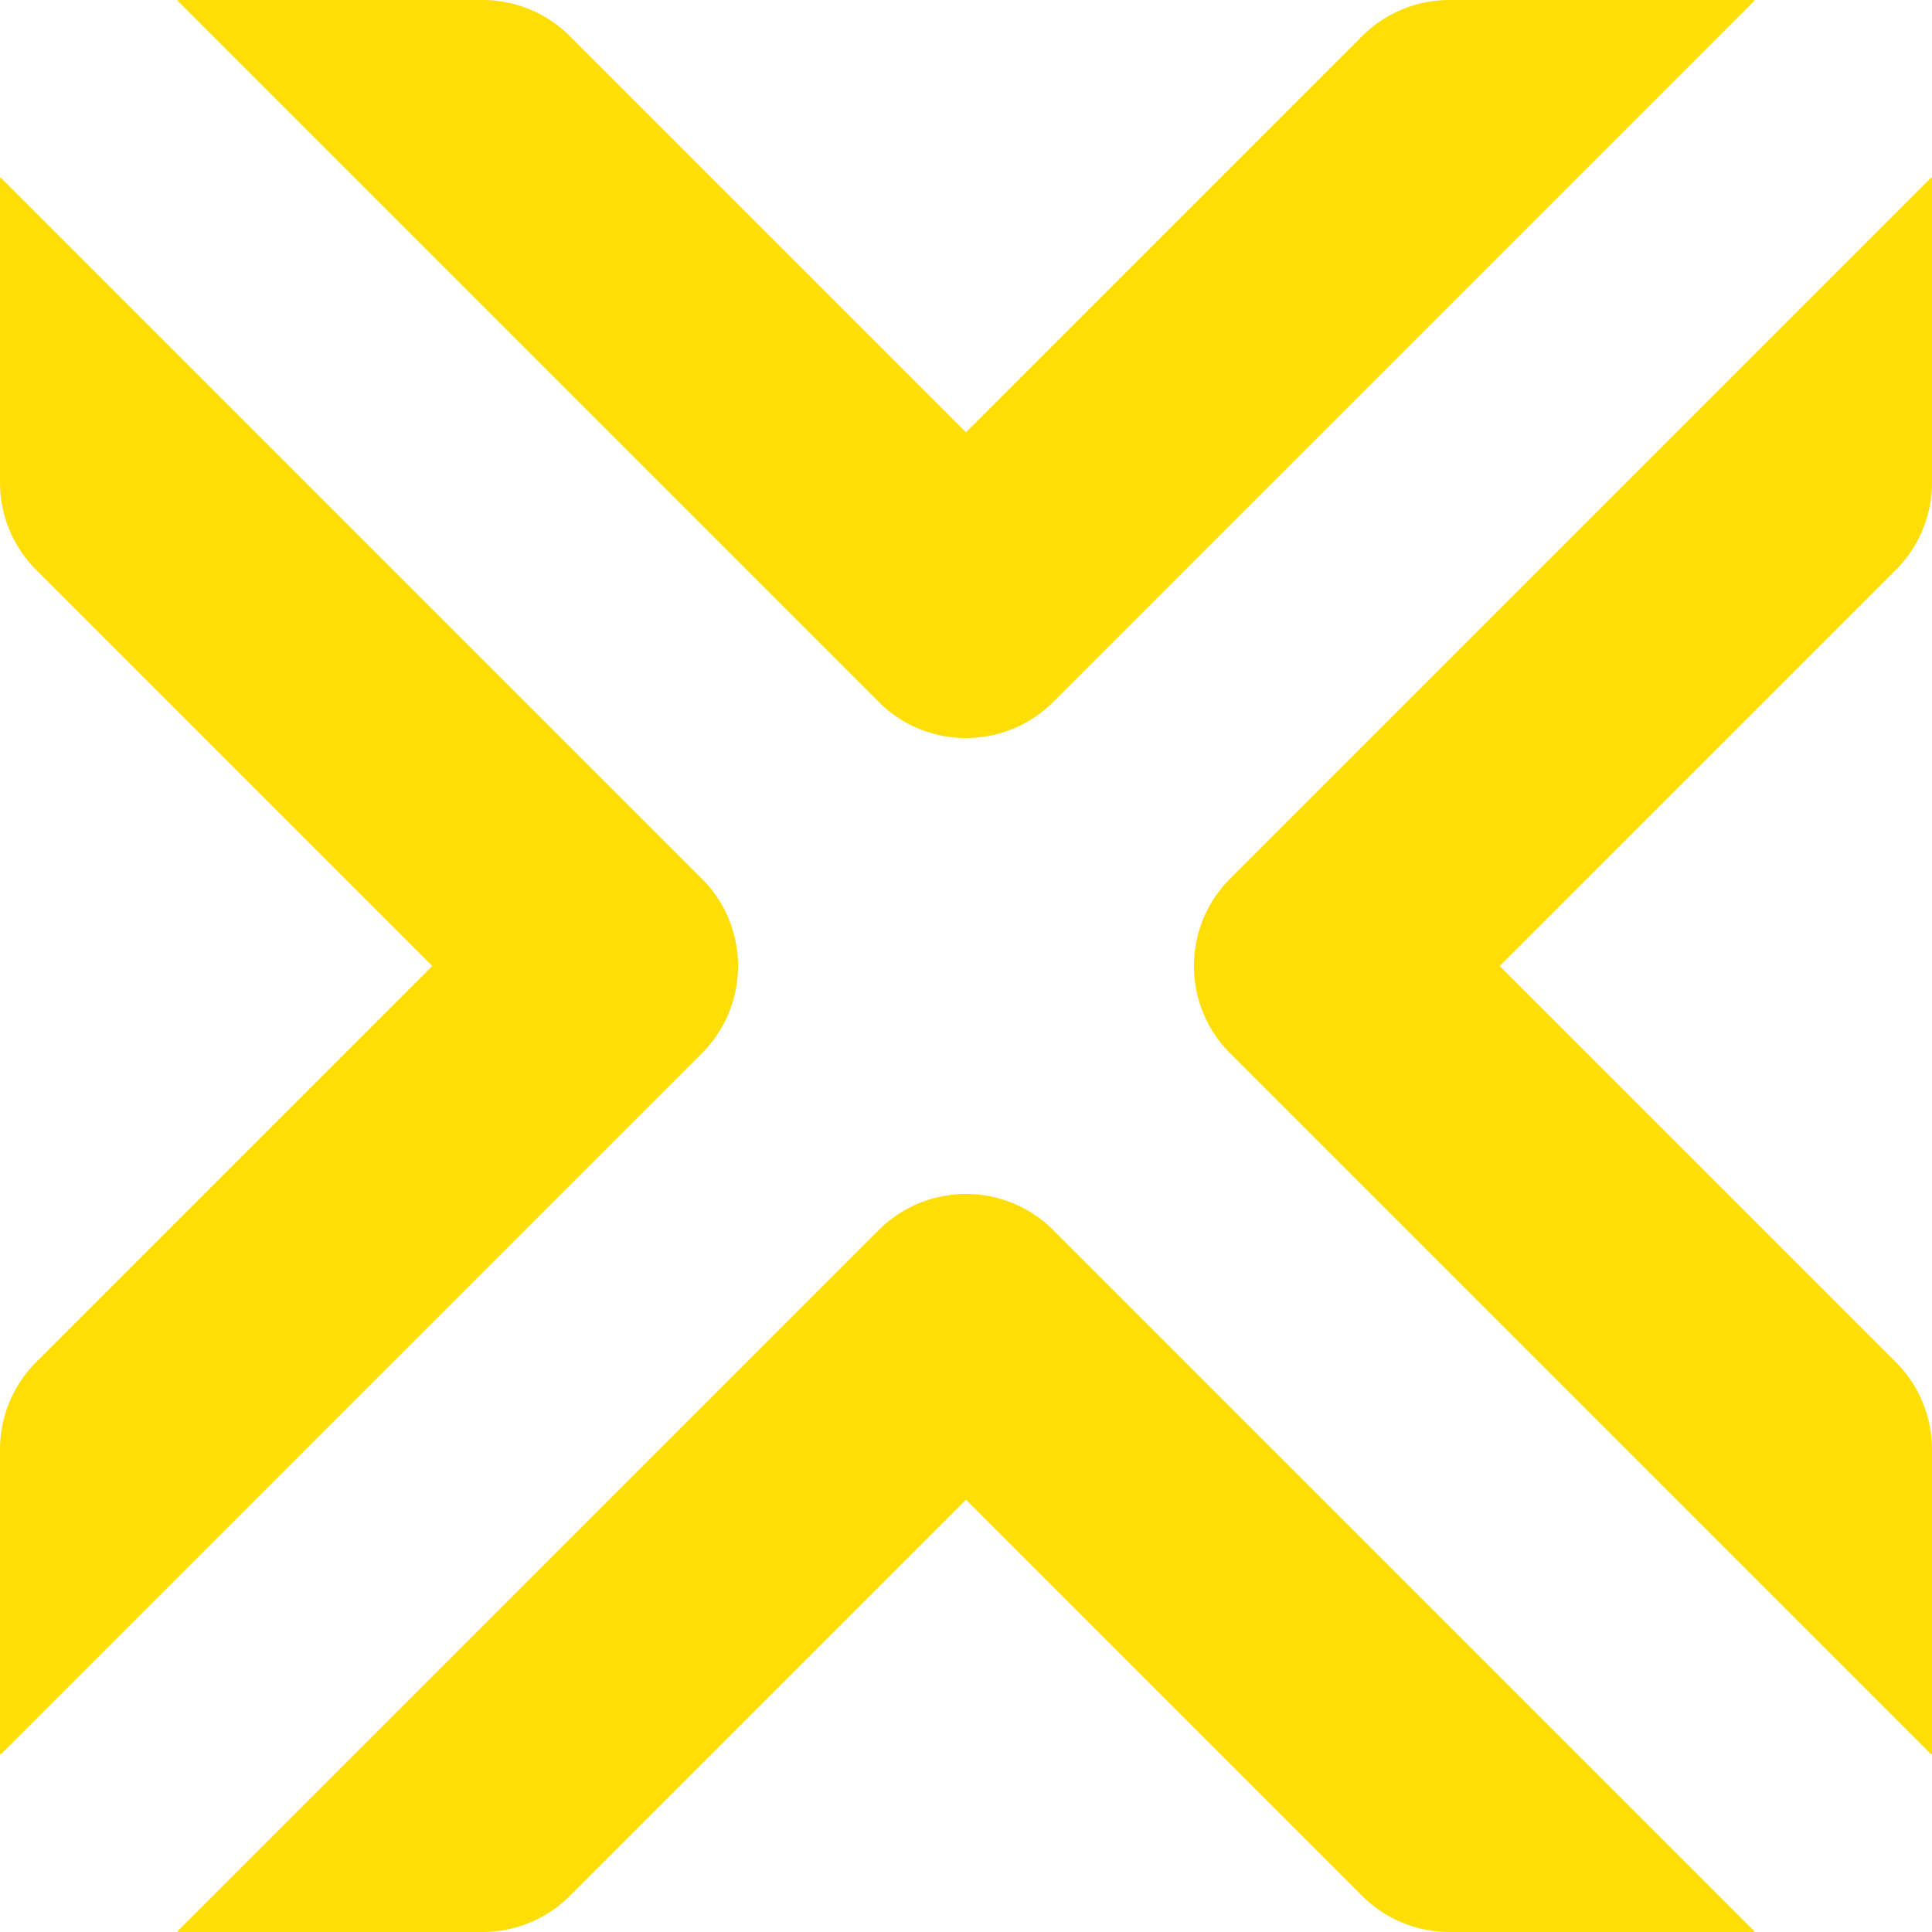 <svg xmlns="http://www.w3.org/2000/svg" id="Layer_1" viewBox="0 0 1072.84 1072.84"><defs><style>.cls-1{fill:#ffde07}</style></defs><path d="M1052.76 756.39 832.79 536.42l219.97-219.97a68.56 68.56 0 0 0 20.08-48.48V99l-.41-.41-389.35 389.35c-26.77 26.77-26.77 70.18 0 96.96l389.35 389.35.41-.41V804.87a68.56 68.56 0 0 0-20.08-48.48ZM20.08 316.45l219.97 219.97L20.08 756.39A68.56 68.56 0 0 0 0 804.87v168.97l.41.41L389.76 584.9c26.77-26.77 26.77-70.18 0-96.96L.41 98.59 0 99v168.97a68.56 68.56 0 0 0 20.08 48.48ZM316.45 1052.76l219.97-219.97 219.97 219.97a68.56 68.56 0 0 0 48.48 20.08h168.97l.41-.41L584.9 683.08c-26.77-26.77-70.18-26.77-96.96 0L98.59 1072.43l.41.41h168.97a68.56 68.56 0 0 0 48.48-20.08ZM756.39 20.08 536.42 240.05 316.45 20.08A68.56 68.56 0 0 0 267.97 0H99l-.41.41 389.35 389.35c26.77 26.77 70.18 26.77 96.96 0L974.25.41l-.41-.41H804.87a68.56 68.56 0 0 0-48.48 20.08Z" class="cls-1"/></svg>